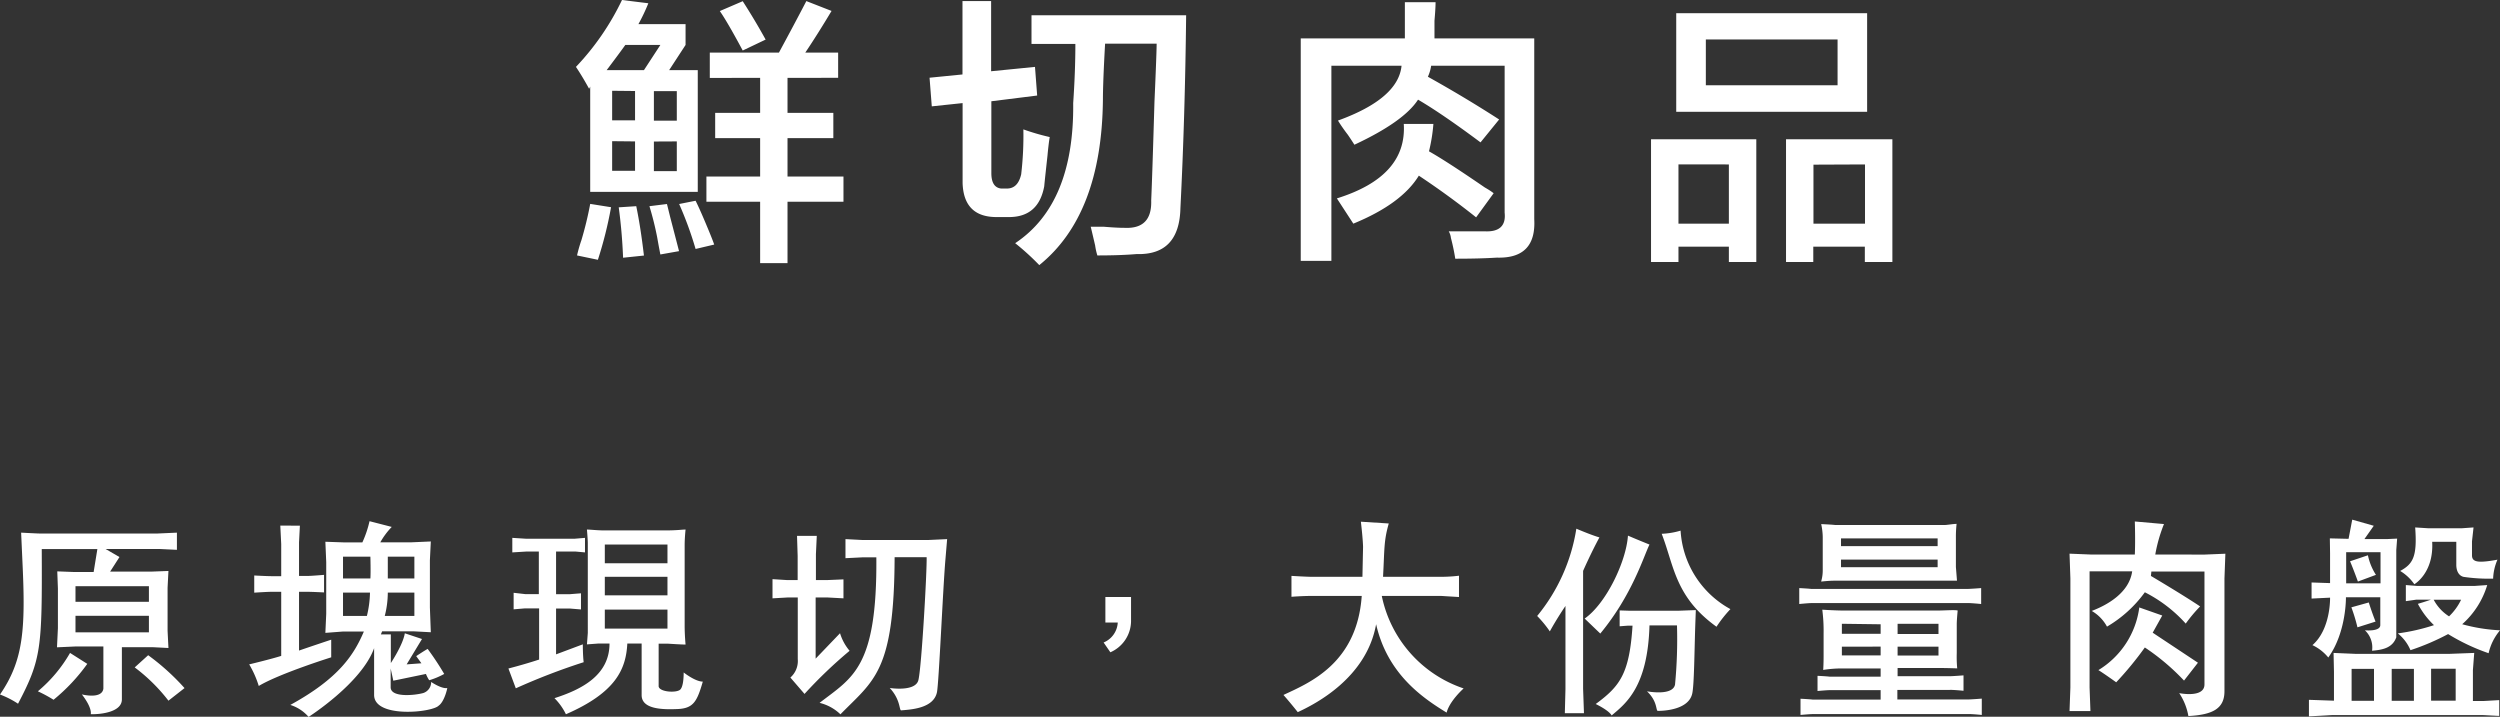 <svg xmlns="http://www.w3.org/2000/svg" viewBox="0 0 436.5 125.14"><rect x="0" y="0" width="436.5" height="125.14" fill="#333333" stroke="none"/><defs><style>.cls-1{fill:#fff;}</style></defs><g id="圖層_2" data-name="圖層 2"><g id="圖層_1-2" data-name="圖層 1"><path class="cls-1" d="M102.86,15.5c-.77-1.4-1.53-2.68-2.3-3.82A45.18,45.18,0,0,0,108.6,0l4.6.57a33,33,0,0,1-1.73,3.64h8.23V7.85l-2.87,4.4h5V33.5H103.05V15.12Zm1.53,29.86-3.64-.76a25.49,25.49,0,0,1,.77-2.68,61.38,61.38,0,0,0,1.53-6.32l3.64.58A69.2,69.2,0,0,1,104.39,45.36ZM115.3,7.85h-6.12c-1,1.4-2.11,2.87-3.26,4.4h6.51Zm-8.42,8v5.16h4V15.89Zm0,8.8v5.17h4V24.69ZM108.79,45c-.12-3.06-.38-6-.76-8.8l3.06-.2q.76,3.65,1.34,8.62Zm6.51-.57c-.13-.64-.32-1.66-.57-3.07A54.33,54.33,0,0,0,113.39,36l3.06-.38c.13.51.32,1.28.57,2.3q1,3.83,1.54,5.93Zm2.87-28.52h-4v5.16h4Zm-4,8.8v5.17h4V24.69Zm7.28,18.76a62.34,62.34,0,0,0-2.87-7.85l2.87-.57c.38.76.95,2,1.72,3.83s1.27,3.06,1.53,3.82Zm2.48-29.86V9.19H136c1.66-3.07,3.26-6.06,4.79-9l4.4,1.72c-1.53,2.56-3.06,5-4.59,7.28h5.74v4.4H137.5v6.12h8v4.41h-8v6.7h9.77v4.4H137.5V45.94h-4.78V35.22h-9.38v-4.4h9.38v-6.7h-7.85V19.71h7.85V13.59Zm5.75-4.79q-2.68-5-4-6.89l4-1.72q2.1,3.26,4,6.7Z"/><path class="cls-1" d="M162.69,18.57l-.39-5,5.75-.57V.19h5V12.44l7.66-.76.38,5-8,1V30.24c0,1.66.58,2.56,1.72,2.68h1q1.92,0,2.49-2.49a58,58,0,0,0,.38-7.84,40.41,40.41,0,0,0,4.6,1.34c-.13.76-.26,1.85-.39,3.25-.25,2.3-.45,4.08-.57,5.36q-1,5.35-6.13,5.36H174q-5.74,0-5.93-5.94V18Zm28.9,26a11.29,11.29,0,0,1-.38-1.72c-.39-1.67-.64-2.75-.77-3.26h2.3c1.53.13,2.74.19,3.63.19Q201.16,40,201,35q.18-4,.57-17.23c.26-5.87.38-9.25.38-10.14h-9c-.26,4.59-.38,7.84-.38,9.76q-.2,20.1-11.11,28.9a43.27,43.27,0,0,0-4.21-3.83Q187.57,35.6,187.38,18q.38-5.55.38-10.33H180.1v-5h27q-.19,17.61-1,33.69-.19,8.22-7.66,8C196.44,44.53,194.14,44.6,191.59,44.6Z"/><path class="cls-1" d="M236.48,25.27c-.25-.39-.64-1-1.14-1.73-.77-1-1.34-1.85-1.73-2.49q10.53-3.82,11.1-9.57H232.46V45.55h-5.35V6.7h18.18V.38h5.36c0,.77-.07,1.85-.19,3.26V6.7h17.42V38.28q.38,6.9-6.51,6.7c-2.05.13-4.47.19-7.28.19a36.5,36.5,0,0,0-.76-3.63,2.92,2.92,0,0,0-.38-1.15h6.31c2.55.12,3.7-1,3.45-3.26V11.48H249.88a7.06,7.06,0,0,1-.57,1.92q6.51,3.63,12.44,7.46l-3.25,4q-6.7-5-10.91-7.46Q245.1,21.24,236.48,25.27Zm-.19,13.78-2.87-4.41q12.26-3.82,11.68-13h5.17a29.26,29.26,0,0,1-.77,4.78q3.06,1.72,9.76,6.32,1,.57,1.53,1l-3.06,4.21q-4.79-3.82-10-7.28Q244.71,35.6,236.29,39.05Z"/><path class="cls-1" d="M288.27,45.75V24.31h18.38V45.75h-4.79V43.07h-8.8v2.68Zm4.4-26.23V2.3H326V19.52Zm.39,9.19V39.05h8.8V28.71Zm4.78-21.82v8h23v-8Zm14,38.86V24.31h18.57V45.75H325.6V43.07h-9v2.68Zm4.79-17V39.05h9V28.71Z"/><path class="cls-1" d="M3.69,93s2.81.15,3.15.15H27.55L30.89,93v3l-3.12-.15H18.43l2.43,1.41-1.63,2.54h7.29l2.89-.11-.15,2.92v7.53l.15,3L26.67,113H21.28v9.12c0,2.16-3.5,2.62-5.44,2.58,0,0,.35-1-1.55-3.46,0,0,3.49.91,3.76-1v-7.37H13.26l-3.31.15.16-3.34v-6.92L10,99.76l2.85.11h3.5l.65-4H7.29c.08,17.36-.07,19.23-4.14,27A15.8,15.8,0,0,0,0,121.26c4.14-6,4.48-11.51,3.91-23.36Zm11.55,22.91a32.46,32.46,0,0,1-5.89,6.27,24.63,24.63,0,0,0-2.74-1.48A24.69,24.69,0,0,0,12.23,114Zm-2.06-10.83H26v-2.73H13.18Zm0,5.32H26v-2.88H13.18Zm12.69,4a40.51,40.51,0,0,1,6.35,5.74l-2.81,2.2a30.48,30.48,0,0,0-5.89-5.81Z"/><path class="cls-1" d="M52.36,91.78l-.15,2.92v5.86h1.44c.73,0,2.93-.19,2.93-.19v3.07s-2-.11-2.89-.11H52.21v10.26c1.86-.65,5.62-1.9,5.62-1.9v3.08s-9.08,2.85-12.65,5A17.46,17.46,0,0,0,43.51,116s3.8-.91,5.59-1.48V103.33H47.39c-.76,0-3,.15-3,.15v-3s2.24.12,3,.12H49.1V95l-.16-3.23ZM76.6,123.2c-1.14,1.22-11.28,2.24-11.28-1.86v-8.17c-2.2,6.12-11.44,12-11.44,12a7,7,0,0,0-3.19-2.09c8.47-4.64,11.1-8.74,12.84-12.81H59.81l-3,.23.15-3.34v-9l-.15-3.57L60,94.7h3.27A18.67,18.67,0,0,0,64.52,91l3.88,1a13.09,13.09,0,0,0-2,2.69h5.4l3.42-.15-.16,3.27v8.28l.16,4.3-3-.16H66.72l-.22.54h1.74v5s2.13-3.19,2.44-5.2l3,1L71,116l2.58-.19-.91-1.25s1.37-.92,2-1.26a50.32,50.32,0,0,1,2.89,4.37,13.12,13.12,0,0,1-2.62,1.1,5.68,5.68,0,0,1-.57-1.1l-5.7,1.18-.46-2.13V120c0,1.86,4.3,1.4,5.7,1a2,2,0,0,0,1.37-1.93s1.83,1.25,2.81,1.06C78.12,120.16,77.59,122.52,76.6,123.2ZM59.89,101h4.78c.08-1.1,0-3.8,0-3.8H59.89Zm0,6.54h4.17a18.45,18.45,0,0,0,.54-4.07H59.89Zm12.46-4.07H67.71a16.45,16.45,0,0,1-.53,4.07h5.17ZM67.71,101h4.64v-3.8H67.71Z"/><path class="cls-1" d="M100.36,94.06l1.78-.15v2.54l-1.63-.15H97.09v7.45h2.35l2-.16v2.82l-1.94-.16H97.09v8l4.67-1.75s0,2,.15,3.12a113,113,0,0,0-11.85,4.56l-1.29-3.46s2.58-.65,5.36-1.56v-8.93H91.58l-1.9.16v-2.89l2,.23h2.4V96.3H91.88l-2.43.15V93.91l2.36.15Zm15.84-1.45c2.09,0,2.81-.15,3.5-.15,0,0-.16,1.41-.16,2.78v14c0,1.67.16,3.3.16,3.3-.73,0-3-.15-3-.15H115v7.33c-.12,1.1,3.07,1.33,3.76.69.45-.42.61-1.68.61-3,0,0,2,1.6,3.34,1.6-1,3.46-1.63,4.67-4.41,4.79s-6.27,0-6.27-2.44v-9h-2.5c-.23,4.48-2,8.55-10.72,12.35a10.27,10.27,0,0,0-2-2.81c4.74-1.52,9.61-4,9.61-9.54h-1.94l-2,.15.15-2V94.86c0-.69-.15-2.4-.15-2.4.6,0,1.82.15,3,.15Zm-10.6,2.47v3.27h10.94V95.08Zm0,5.63v3.23h10.94v-3.23Zm0,5.73v3.31h10.94v-3.31Z"/><path class="cls-1" d="M137.41,101.28h1.86V97.06l-.11-3.5h3.45l-.15,3.2v4.52h2l2.81-.12v3.31l-2.77-.15h-2.09V115l4.26-4.44a8.64,8.64,0,0,0,1.67,3.07,80.29,80.29,0,0,0-7.87,7.53L138,118.3a3.85,3.85,0,0,0,1.29-3.23V104.32h-1.79l-2.62.15v-3.35Zm13.11-7h11.62l3.23-.15-.3,3.57c-.42,4.79-1.14,21.62-1.48,23.18-.61,2.85-4.64,3-6.24,3.15-.38,0-.07-1.82-2-3.91,0,0,4.48.72,5-1.37.57-2.28,1.52-19.37,1.44-21.46h-5.59c-.07,20.09-3.64,21.46-9.46,27.43a7.91,7.91,0,0,0-3.64-2c5.73-4.44,10.07-6.07,9.91-25.41h-2.39l-3,.15V94.13Z"/><path class="cls-1" d="M193,104.24h4.48v4.29a6,6,0,0,1-3.61,5.36l-1.18-1.71a4,4,0,0,0,2.47-3.49l-2.16,0Z"/><path class="cls-1" d="M252.58,124.42c-4.1-2.51-10.33-6.69-12.31-15.43-1.67,9.35-10.56,13.91-13.68,15.35-1.44-1.82-2.5-3-2.5-3,4.44-2.09,12.84-5.44,13.67-17.29h-8.7c-1.74,0-3.57.15-3.57.15v-3.65s2.59.16,3.5.16h8.89l.11-5.21s0-1.14-.38-4.41l4.87.31c-.88,3.07-.73,4.37-1,9.31h10.14a25.27,25.27,0,0,0,3.12-.19v3.72l-3.12-.19H241.26a21.61,21.61,0,0,0,14.29,16.15S253.11,122.36,252.58,124.42Z"/><path class="cls-1" d="M279.26,93.83c-1.52,2.81-2.85,5.85-2.85,5.85v20.59l.15,4.26-3.34,0,.11-4.22V105.8s-1.44,2.09-2.73,4.44a19.84,19.84,0,0,0-2.21-2.69,31.7,31.7,0,0,0,6.84-15.24S277.89,93.45,279.26,93.83ZM276.68,108c3.72-2.58,7.25-9.92,7.56-14.48,1.59.69,3.76,1.56,3.76,1.56-1,2-3,8.78-8.59,15.54C278.5,109.75,278.27,109.52,276.68,108Zm7.67-1.37h8.82l2.92-.11L296,109c-.16,4.64-.19,10.6-.54,12.12-.64,2.78-4.82,3-6,3-.38,0,0-1.63-1.9-3.42,0,0,4.48.88,4.9-1.17a82.36,82.36,0,0,0,.34-10.34H288c-.3,10.79-4.18,13.68-6.61,15.73,0,0-.27-.76-2.78-2,4.26-3.12,5.89-5.32,6.43-13.68h-.8l-1.45.11v-2.77Zm9.08-14a16.73,16.73,0,0,0,8.7,13.72,22.38,22.38,0,0,0-2.43,3.08c-7.29-5.25-7.41-10.72-9.57-16.23A13.39,13.39,0,0,0,293.43,92.65Z"/><path class="cls-1" d="M345.91,102.68v2.78s-1.86-.19-2.43-.16H316.27c-.53,0-2.12.16-2.12.16v-2.78s1.59.08,2.12.15H343.4C344,102.83,345.91,102.68,345.91,102.68ZM319.47,120.5c-.54,0-2.13.15-2.13.15V118s1.59.07,2.13.15c0,0,7.71,0,8.89,0v-1.44h-6.84a20.61,20.61,0,0,0-3.19.26s.07-.87.07-2.43v-3.91a28.83,28.83,0,0,0-.23-4.18s2.25.15,3.76.15h16.38c1.14,0,3.12-.15,3.5,0,0,0-.16,1.6-.16,2.39V114a21.43,21.43,0,0,0,.08,2.7s-1.75-.07-3.46-.07h-6.95v1.44h9c.61,0,2.51-.15,2.51-.15v2.69s-1.86-.19-2.43-.15h-9.12v1.67h12.23c.61,0,2.51-.15,2.51-.15v2.85s-1.86-.19-2.43-.15H316.5c-.53,0-2.13.15-2.13.15V122s1.6.08,2.13.15h11.86V120.5Zm-1.49-19a6.79,6.79,0,0,0,.27-1.9V93.75a11.38,11.38,0,0,0-.27-2.24s1.94.08,2.47.16h19c.53,0,1.56-.2,2.17-.2a20.79,20.79,0,0,0-.12,2.47V99l.19,2.39-2.24,0H320.23C319.54,101.39,318.67,101.47,318,101.54Zm3.46-6.15h16.87V94H321.44Zm0,3.68h16.87V97.71H321.44Zm.15,9.88v1.75h6.77V109Zm0,4v1.52h6.77V112.9Zm9.73-4v1.79h7.14v-1.79Zm0,4v1.55h7.14v-1.55Z"/><path class="cls-1" d="M384.9,96.83l3.65-.15-.16,4.33v19.68c0,3-2,4.11-6.3,4.33a10.43,10.43,0,0,0-1.6-4s4.41.91,4.41-1.52V99.79h-9.27l-.08.77s5.47,3.23,8.59,5.32a25.67,25.67,0,0,0-2.51,3,24.58,24.58,0,0,0-7.14-5.47,21.65,21.65,0,0,1-6.61,6,7,7,0,0,0-2.66-2.74c2.62-1,6.53-3.12,7.06-6.92h-7.44v20.29l.15,4.11h-3.65l.15-4.11V101l-.15-4.33,3.73.15h7.67s.11-2,0-5.77l5.09.45a26.35,26.35,0,0,0-1.52,5.32Zm-7.37,10.64-1.67,3,7.9,5.24-2.43,3.12a39.11,39.11,0,0,0-6.84-5.78,59,59,0,0,1-5,6.08s-2.12-1.52-3.11-2.13a15.07,15.07,0,0,0,7.14-10.94Z"/><path class="cls-1" d="M407.44,114l3.76.16h16.56L432,114l-.23,3v5.39h1.94l2.66-.15V125l-2.89-.15H407.21l-4.07.23v-2.89l4.37.15v-5.09Zm6.72-.38a4.08,4.08,0,0,0-1.25-3.57s2.69.27,2.69-.91v-4.86h-6s.11,6.08-3.08,10.52a8,8,0,0,0-2.77-2.16c3.23-2.81,3.08-8.29,3.08-8.29l-3.23.16V101.7l3.23.11c0-1.44,0-5.17,0-5.17L406.79,94l3.27.08.64-3.35,3.76,1.07-1.63,2.32h4l1.71-.08-.15,2v15.24C417.69,113.25,415.76,113.47,414.16,113.62Zm-4.52-11.77h6V96.41h-6Zm3.8-4.9a10,10,0,0,0,1.4,3.42l-3.15,1.17S411,99.61,410.32,98Zm.15,8.24s.49,1.6,1.18,3.34l-3.16,1a29.33,29.33,0,0,0-1.06-3.49Zm-3,17.17h3.91v-5.58h-3.91Zm7,0h3.88v-5.58h-3.88Zm2.47-17.4v-2.81l1.94.15h10.1l2.17-.15a14.87,14.87,0,0,1-4.37,6.84,29.74,29.74,0,0,0,6.61,1.06,9.33,9.33,0,0,0-2,4,35.49,35.49,0,0,1-7.07-3.34,41.55,41.55,0,0,1-6.57,2.81,7.6,7.6,0,0,0-2.21-2.93,34.4,34.4,0,0,0,6.31-1.44,14.22,14.22,0,0,1-2.81-3.72s1.44-.42,2.28-.73h-2.55Zm11.55-8c0,1.22,1.1,1.37,4.45.76a9,9,0,0,0-.76,3.31,30,30,0,0,1-5.1-.3c-.68-.12-1.33-.76-1.33-2.13v-4h-4.21c.3,5.47-3.12,7.41-3.12,7.41a8,8,0,0,0-2.47-2.32c2.24-1.22,3-2.51,2.62-7.6l2.36.15h5.7l2.13-.15-.27,2.43Zm-7.14,25.38h4.29v-5.58h-4.29Zm3.15-14.74a10,10,0,0,0,2.09-2.89h-4.79A7.7,7.7,0,0,0,427.61,107.62Z"/></g></g></svg>